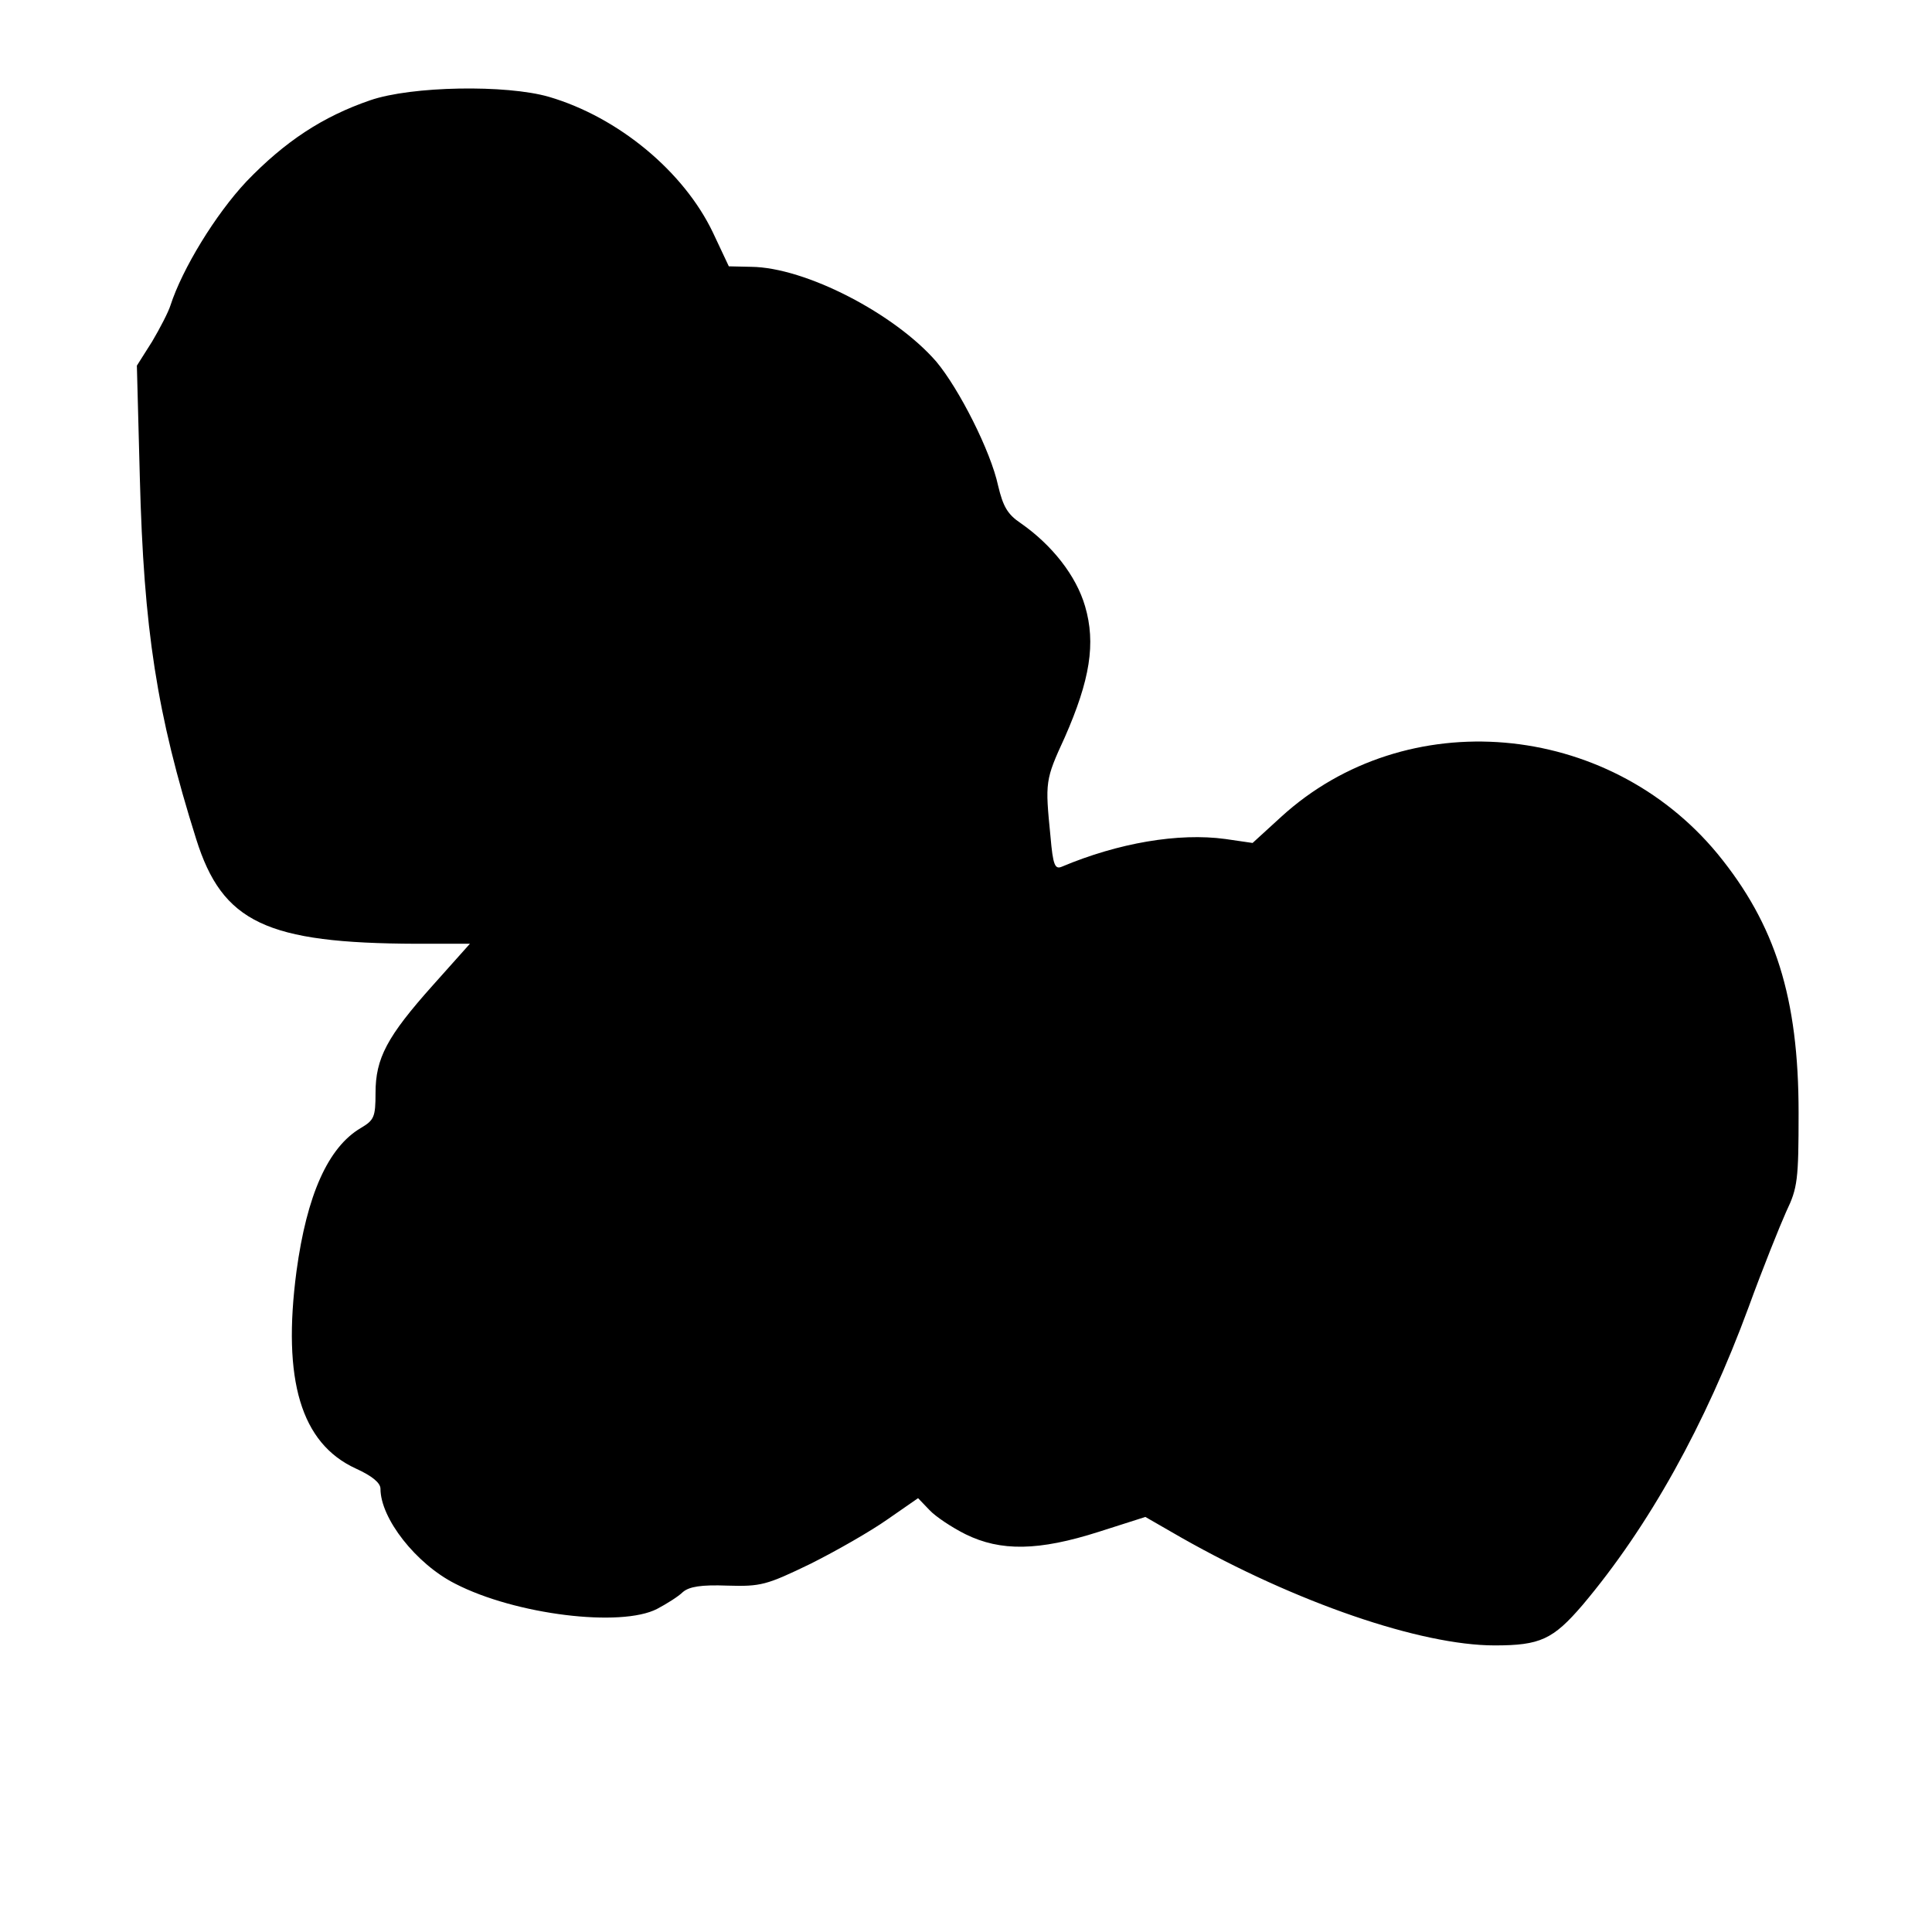 <?xml version="1.0" standalone="no"?>
<!DOCTYPE svg PUBLIC "-//W3C//DTD SVG 20010904//EN"
 "http://www.w3.org/TR/2001/REC-SVG-20010904/DTD/svg10.dtd">
<svg version="1.0" xmlns="http://www.w3.org/2000/svg"
 width="391pt" height="391pt" viewBox="0 0 391 391"
 preserveAspectRatio="xMidYMid meet">
<g transform="translate(0,391) scale(0.1,-0.1)"
fill="#000000" stroke="none">
<path d="M749 3707 c-96 -33 -172 -83 -250 -164 -63 -67 -130 -177 -154 -251
-4 -13 -21 -46 -37 -73 l-31 -49 6 -227 c8 -307 34 -477 114 -731 53 -169 142
-211 446 -212 l108 0 -75 -84 c-93 -104 -116 -148 -116 -218 0 -49 -3 -55 -30
-71 -66 -39 -109 -135 -130 -290 -29 -220 9 -348 120 -399 33 -15 50 -29 50
-41 0 -60 72 -152 151 -192 122 -63 336 -89 409 -51 19 10 43 25 52 34 13 11
37 15 90 13 68 -2 79 1 168 44 52 26 122 66 156 90 l62 43 23 -24 c12 -13 45
-35 73 -49 71 -35 148 -34 270 5 l94 30 73 -42 c231 -131 484 -218 634 -218
92 0 118 12 178 82 134 159 248 364 336 603 28 77 63 164 76 193 23 48 25 64
25 200 0 233 -47 381 -164 524 -223 270 -631 305 -883 75 l-58 -53 -55 8 c-95
13 -217 -8 -331 -56 -14 -6 -18 3 -23 61 -11 111 -11 114 29 201 51 116 63
190 41 265 -18 62 -67 124 -130 168 -27 18 -36 34 -46 76 -15 70 -79 196 -125
251 -84 97 -265 191 -375 192 l-45 1 -32 68 c-59 124 -192 234 -332 275 -86
25 -278 22 -362 -7z"/>
</g>
</svg>
